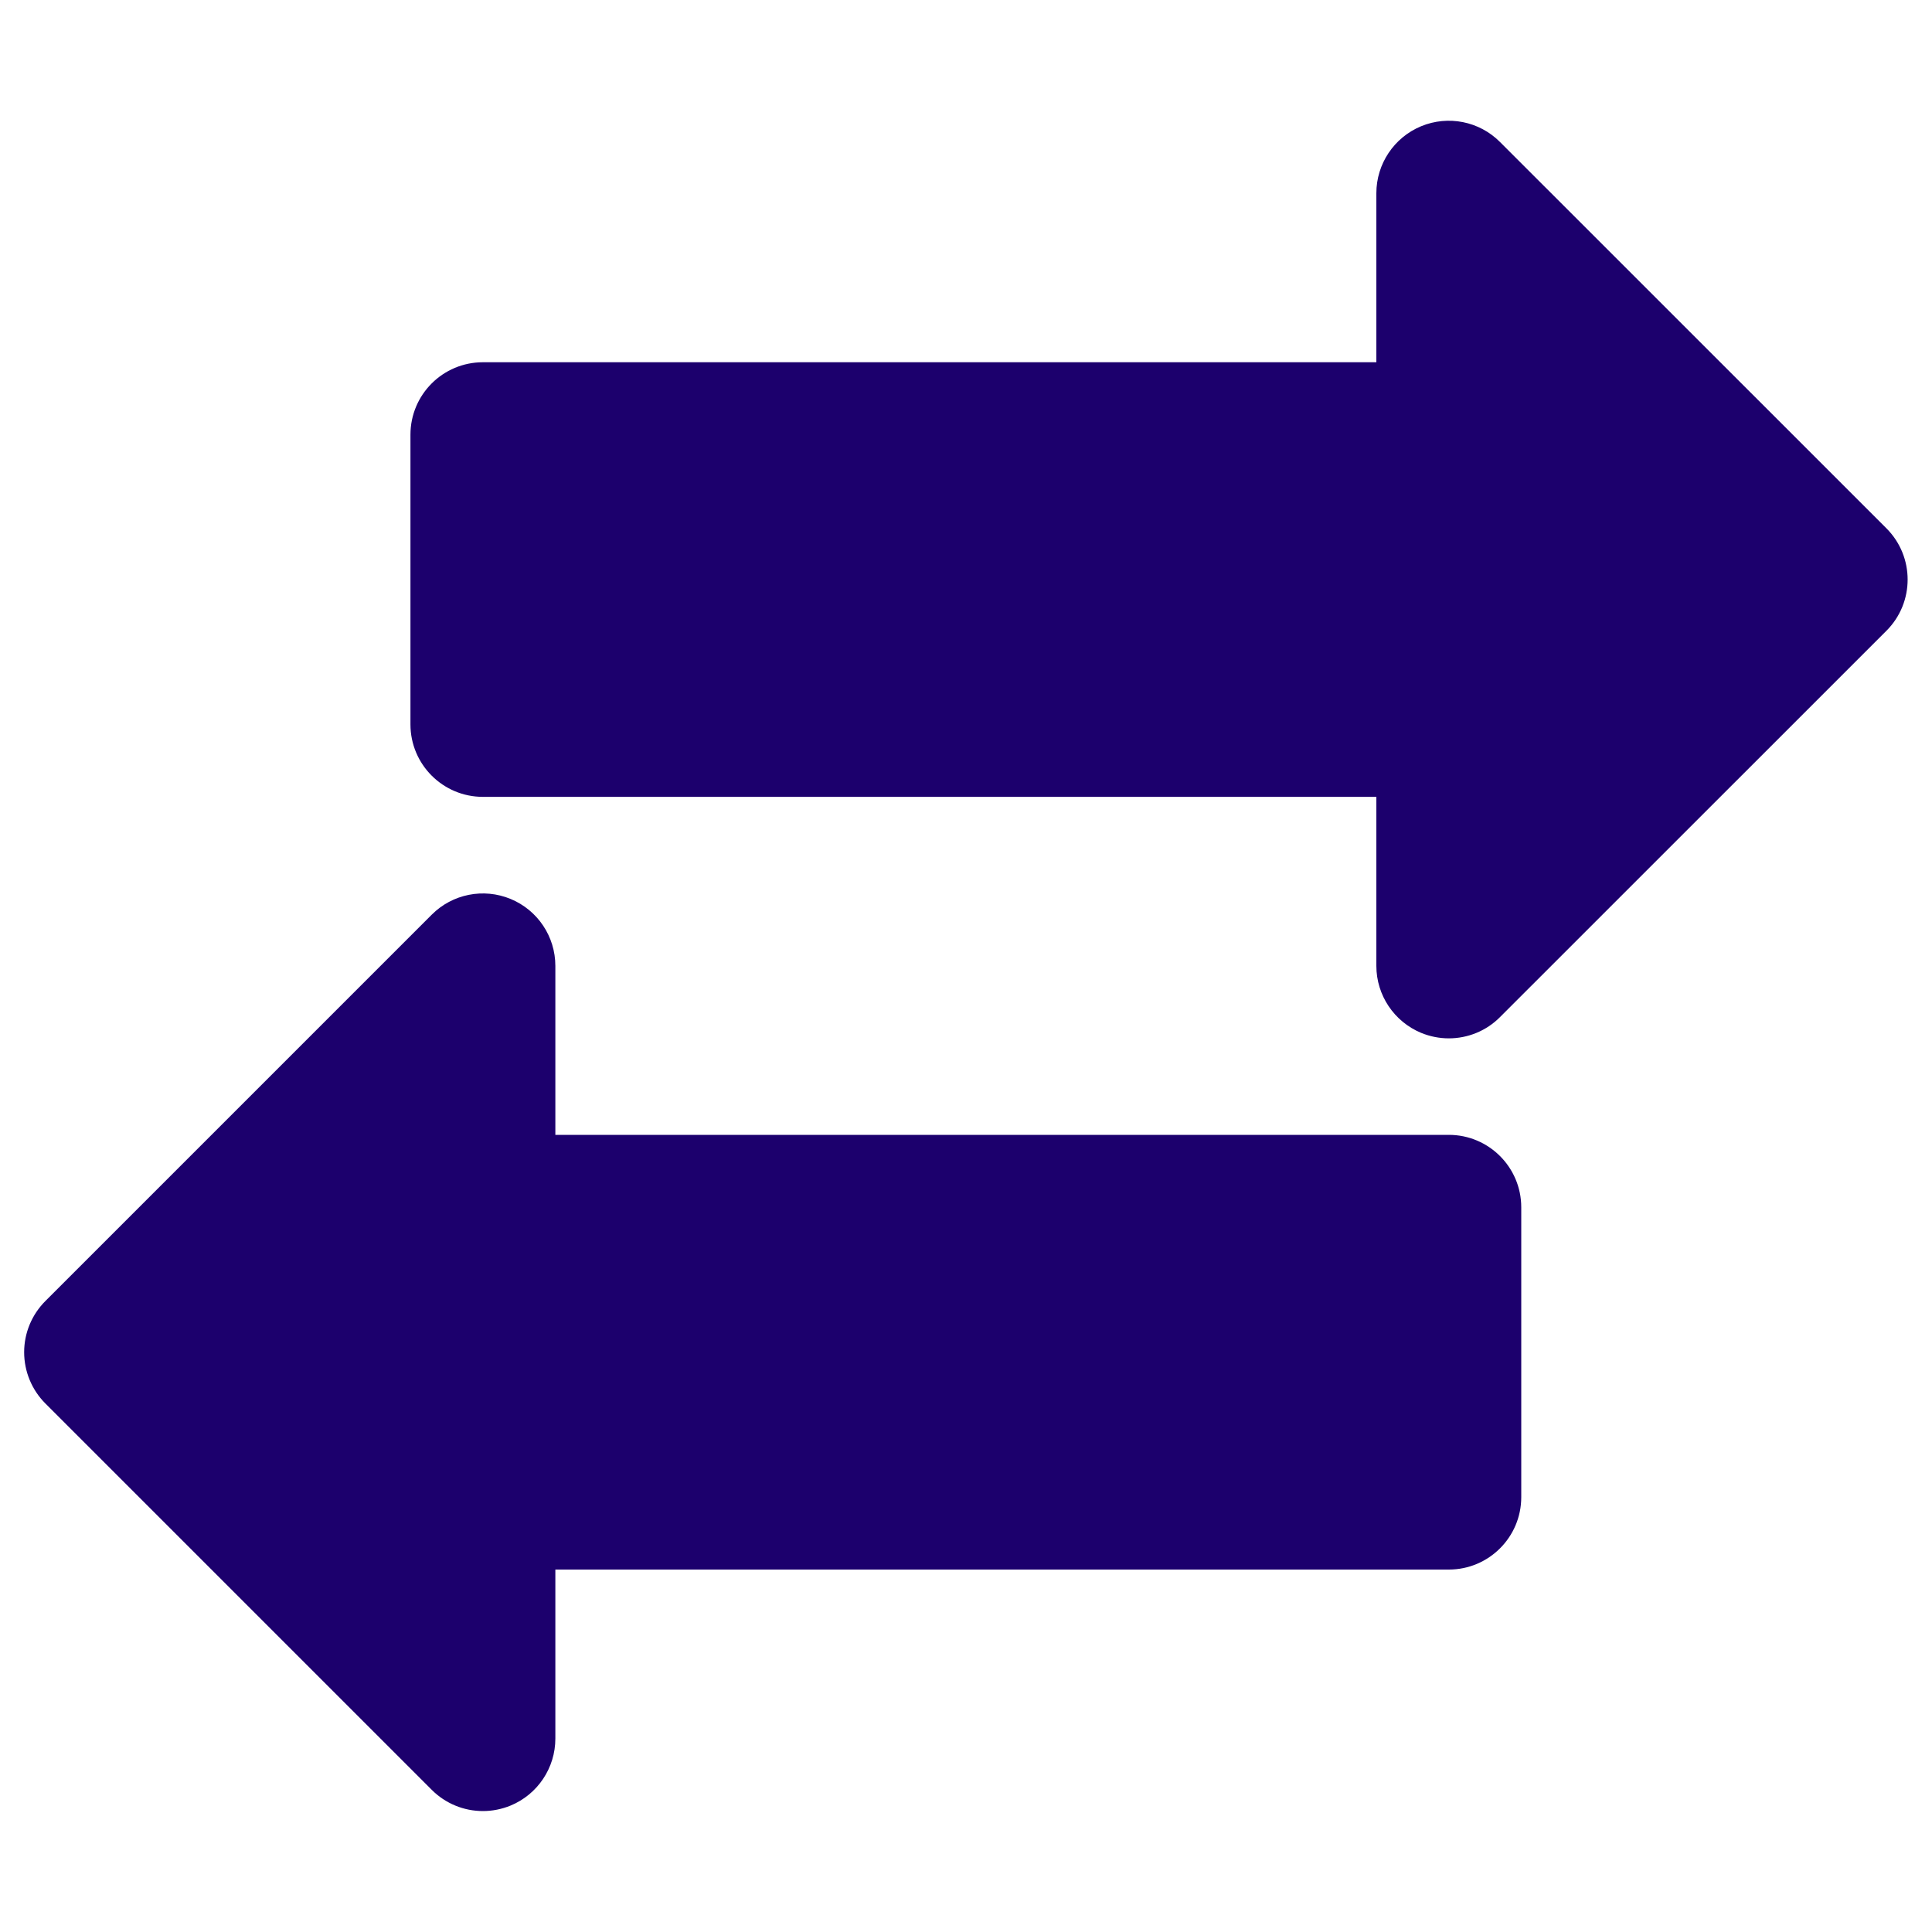 <svg width="20" height="20" viewBox="0 0 20 20" fill="none" xmlns="http://www.w3.org/2000/svg">
<path d="M14.998 9.999V7.499H4.999V4.499H14.998V2L18.997 5.999L14.998 9.999ZM1 13.998L4.999 17.998V15.498H14.998V12.498H4.999V9.999L1 13.998Z" fill="#1C006D"/>
<path d="M14.998 10.749C14.901 10.749 14.804 10.73 14.711 10.692C14.431 10.575 14.248 10.302 14.248 9.999V8.249H4.999C4.585 8.249 4.249 7.913 4.249 7.499V4.5C4.249 4.085 4.585 3.75 4.999 3.75H14.248V2C14.248 1.697 14.431 1.423 14.711 1.307C14.991 1.191 15.314 1.255 15.528 1.47L19.528 5.469C19.821 5.762 19.821 6.237 19.528 6.53L15.528 10.529C15.385 10.673 15.193 10.749 14.998 10.749ZM5.749 6.749H14.998C15.412 6.749 15.748 7.085 15.748 7.499V8.188L17.937 5.999L15.748 3.81V4.5C15.748 4.914 15.412 5.249 14.998 5.249H5.749V6.749ZM4.999 18.748C4.804 18.748 4.613 18.672 4.469 18.528L0.47 14.529C0.329 14.388 0.25 14.197 0.25 13.998C0.25 13.799 0.329 13.609 0.47 13.468L4.469 9.469C4.683 9.254 5.006 9.19 5.286 9.306C5.566 9.422 5.749 9.695 5.749 9.999V11.748H14.998C15.412 11.748 15.748 12.084 15.748 12.498V15.498C15.748 15.912 15.412 16.248 14.998 16.248H5.749V17.998C5.749 18.301 5.566 18.575 5.286 18.691C5.193 18.729 5.096 18.748 4.999 18.748ZM2.06 13.998L4.249 16.187V15.498C4.249 15.084 4.585 14.748 4.999 14.748H14.248V13.248H4.999C4.585 13.248 4.249 12.913 4.249 12.498V11.809L2.06 13.998Z" fill="#1C006D"/>
</svg>
